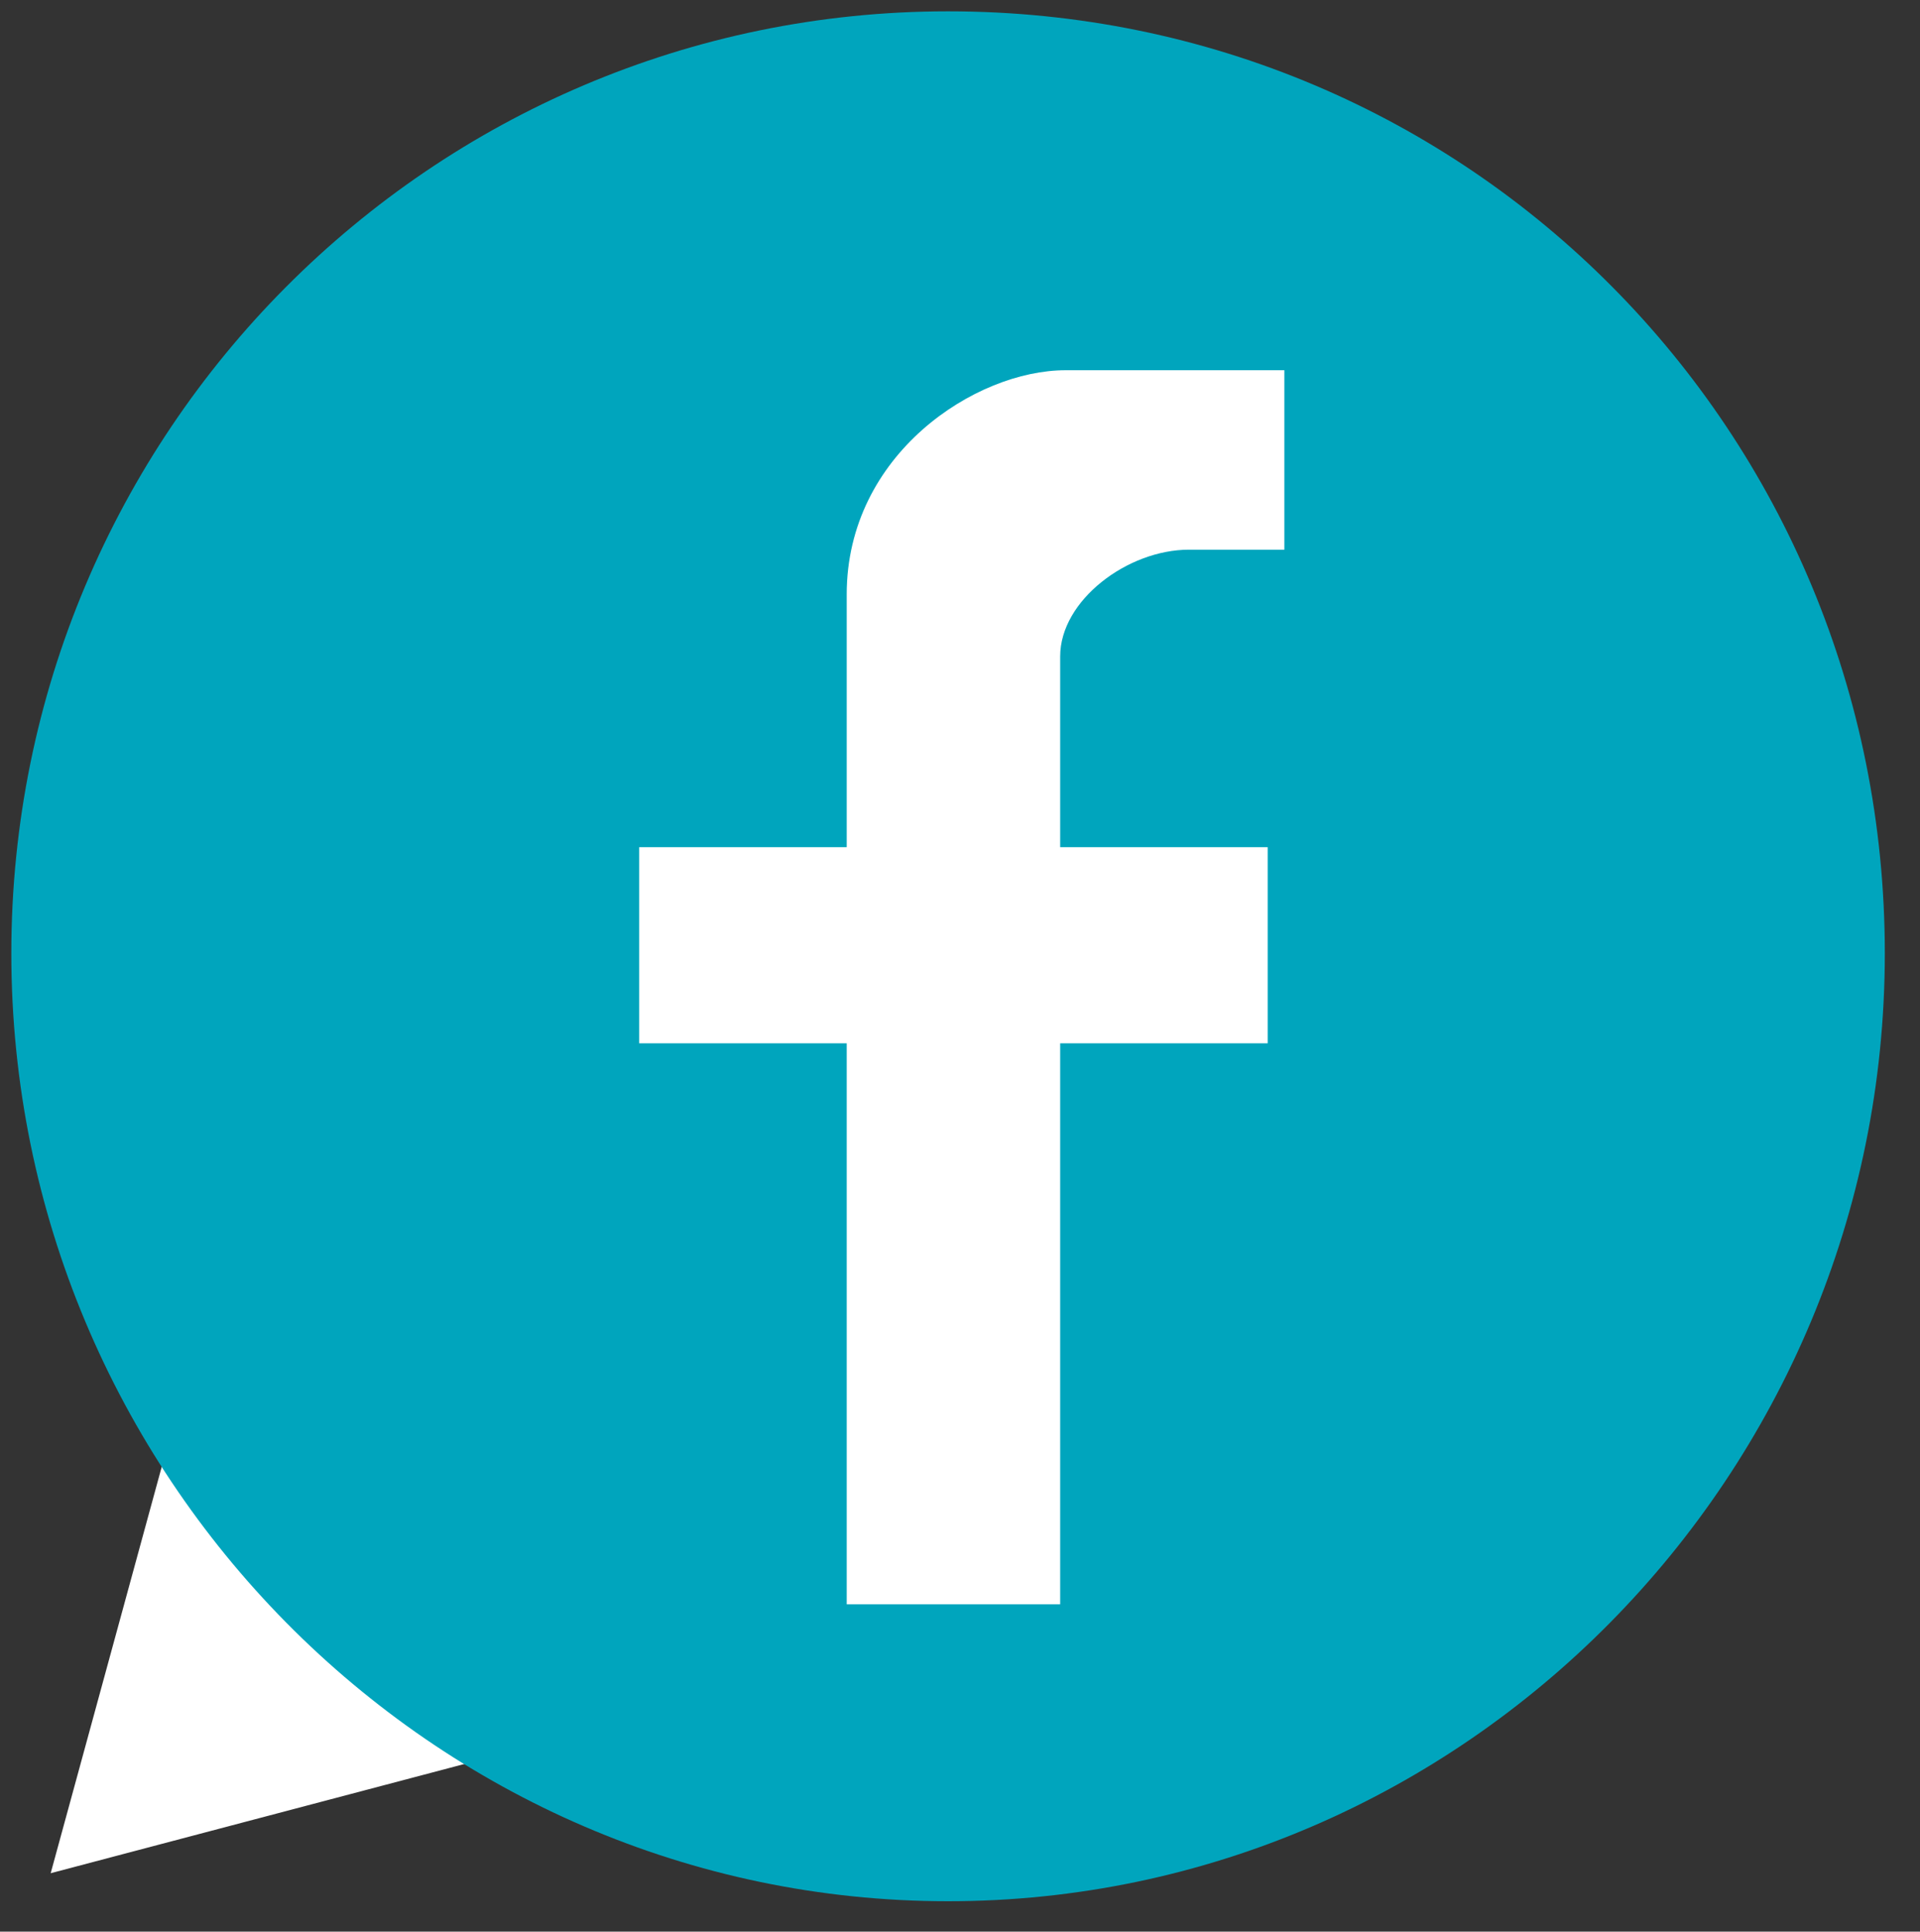 <?xml version="1.0" encoding="utf-8"?>
<!-- Generator: Adobe Illustrator 24.3.0, SVG Export Plug-In . SVG Version: 6.00 Build 0)  -->
<svg version="1.1" id="Ebene_1" xmlns="http://www.w3.org/2000/svg" xmlns:xlink="http://www.w3.org/1999/xlink" x="0px" y="0px"
	 viewBox="0 0 322 324" style="enable-background:new 0 0 322 324;" xml:space="preserve">
<rect x="0" y="0" width="322" height="324" fill="#333333" stroke="none"/>
<style type="text/css">
	.st0{fill:#FFFFFF;}
	.st1{display:none;}
	.st2{display:inline;fill-rule:evenodd;clip-rule:evenodd;fill:#00A5BD;}
	.st3{clip-path:url(#SVGID_1_);fill:#00A5BD;}
</style>
<path class="st0" d="M8.5,314.2L30,235.5c-13.3-23-20.3-49.1-20.3-75.9C9.8,75.9,77.9,7.8,161.6,7.8c40.6,0,78.8,15.8,107.4,44.5
	c28.7,28.7,44.5,66.8,44.4,107.4c0,83.7-68.2,151.8-151.9,151.8c0,0,0,0,0,0h-0.1c-25.4,0-50.4-6.4-72.6-18.5L8.5,314.2z"/>
<g class="st1">
	<path class="st2" d="M272.9,48.4C243.2,18.7,203.7,2.3,161.7,2.3C74.9,2.3,4.4,72.9,4.3,159.6c0,27.7,7.2,54.8,21,78.6L3,319.7
		l83.4-21.9c23,12.5,48.8,19.1,75.2,19.1h0.1c86.7,0,157.3-70.6,157.3-157.3C319,117.7,302.6,78.2,272.9,48.4z M161.7,290.4
		L161.7,290.4c-23.5,0-46.5-6.3-66.6-18.2l-4.8-2.8l-49.5,13L54,234.1l-3.1-4.9c-13.1-20.8-20-44.9-20-69.6
		c0-72.1,58.7-130.7,130.8-130.7c34.9,0,67.8,13.6,92.4,38.3c24.7,24.7,38.3,57.5,38.3,92.5C292.4,231.8,233.7,290.4,161.7,290.4z"
		/>
	<path class="st2" d="M233.4,192.5c-3.9-2-23.3-11.5-26.9-12.8c-3.6-1.3-6.2-2-8.8,2c-2.6,3.9-10.2,12.8-12.4,15.4
		c-2.3,2.6-4.6,3-8.5,1c-3.9-2-16.6-6.1-31.6-19.5c-11.7-10.4-19.6-23.3-21.9-27.2s-0.2-6.1,1.7-8c1.8-1.8,3.9-4.6,5.9-6.9
		c2-2.3,2.6-3.9,3.9-6.6c1.3-2.6,0.7-4.9-0.3-6.9c-1-2-8.6-21.4-12.1-29.2c-2.9-6.5-6-6.7-8.8-6.8c-2.3-0.1-4.9-0.1-7.5-0.1
		c-2.6,0-6.9,1-10.5,4.9c-3.6,3.9-13.8,13.4-13.8,32.8s14.1,38,16.1,40.7c2,2.6,27.2,43.6,67.1,59.3c33.2,13.1,40,10.5,47.2,9.8
		s23.3-9.5,26.5-18.7c3.3-9.2,3.3-17,2.3-18.7C239.9,195.5,237.3,194.5,233.4,192.5z"/>
</g>
<g>
	<g>
		<defs>
			<rect id="SVGID_3_" x="1.9" y="1.9" width="314.2" height="318"/>
		</defs>
		<clipPath id="SVGID_1_">
			<use xlink:href="#SVGID_3_"  style="overflow:visible;"/>
		</clipPath>
		<path class="st3" d="M159,1.9C72.4,1.9,1.9,72.5,1.9,159.9s70.6,159,157.1,159s157.1-71.5,157.1-159S246.5,1.9,159,1.9z
			 M215.4,92.2h-16c-10.3,0-21.6,8.5-21.6,17.9v32h34.8V175h-34.8v94.1h-35.8V175h-34.8v-32.9h34.8V99.7c0-23.5,21.6-37.6,36.7-37.6
			h36.7V92.2z"/>
	</g>
</g>
</svg>

